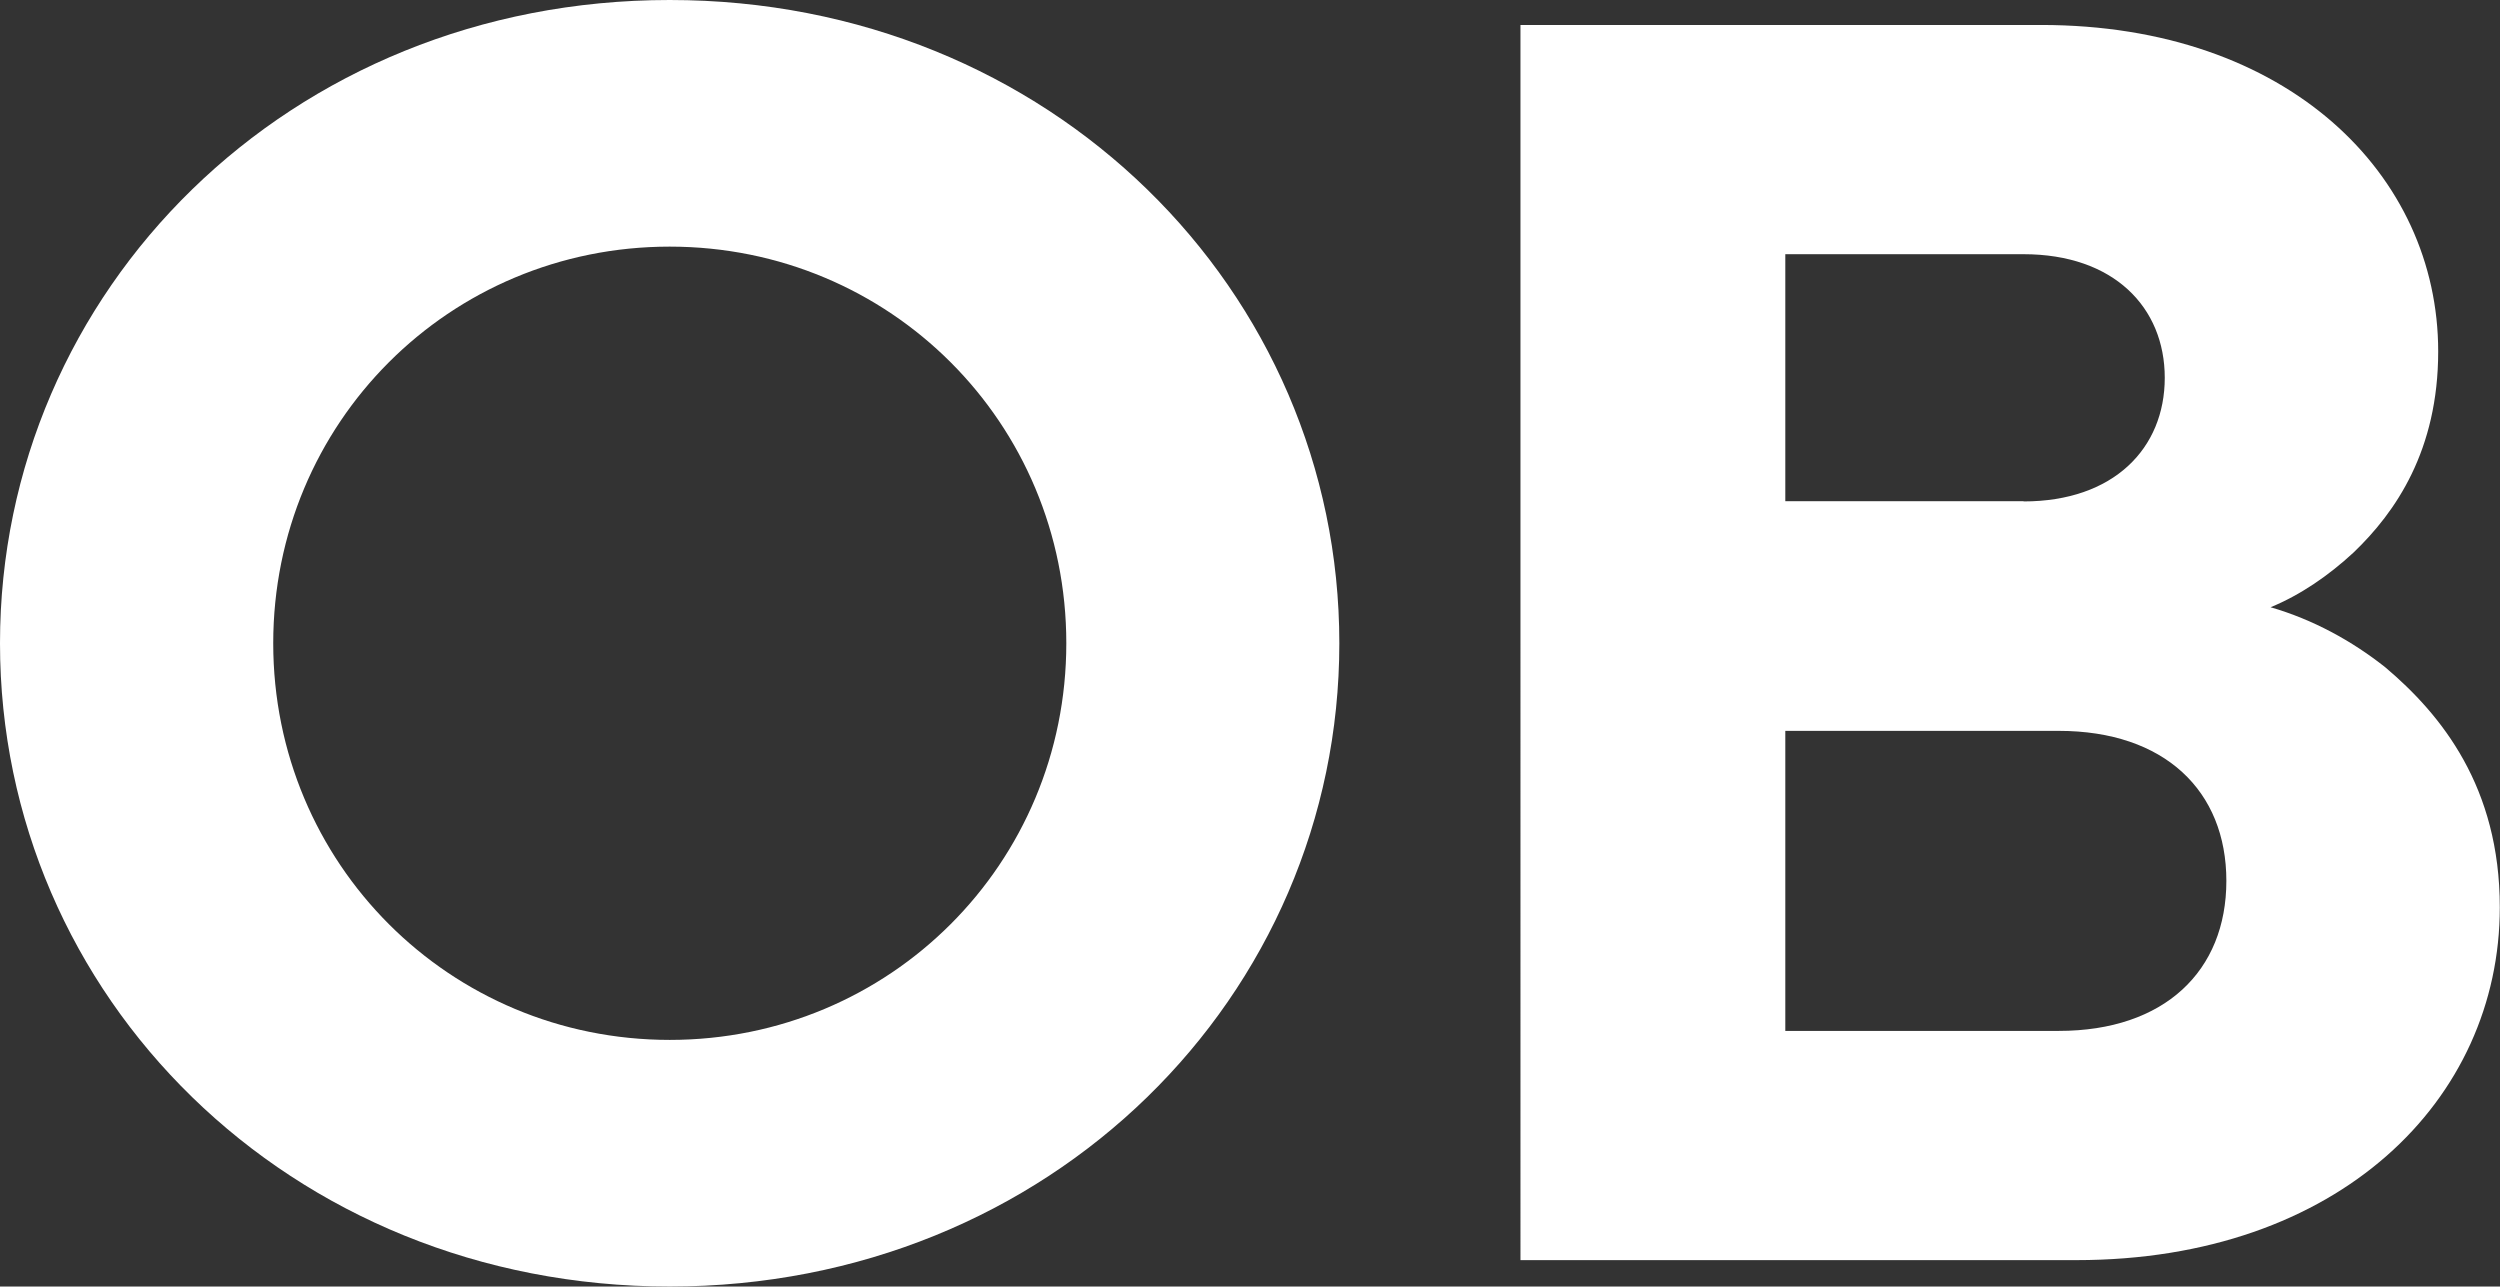 <?xml version="1.0" encoding="UTF-8"?>
<svg id="Layer_2" data-name="Layer 2" xmlns="http://www.w3.org/2000/svg" viewBox="0 0 122.15 62.86">
  <rect x="0" y="0" width="122.15" height="62.86" fill="#333333" stroke="none"/>
  <defs>
    <style>
      .cls-1 {
        fill: #fff;
      }
    </style>
  </defs>
  <g id="Capa_1" data-name="Capa 1">
    <g>
      <path class="cls-1" d="M32.72,0c18.6,0,32.72,14.21,32.72,31.43s-14.12,31.43-32.72,31.43S0,48.65,0,31.43,14.12,0,32.72,0Zm0,50.81c10.76,0,19.38-8.61,19.38-19.38s-8.61-19.38-19.38-19.38S13.35,20.67,13.35,31.43s8.61,19.38,19.38,19.38Z"/>
      <path class="cls-1" d="M74.3,1.22h25.43c12.07,0,19.4,7.33,19.4,15.95,0,4.83-2.07,7.85-4.14,9.83-1.21,1.12-2.59,2.07-4.05,2.67,2.07,.6,3.97,1.64,5.6,2.93,2.76,2.33,5.6,5.86,5.6,11.73,0,9.4-7.85,17.24-20.69,17.24h-27.16V1.22Zm24.57,23.28c4.4,0,6.9-2.59,6.9-6.04s-2.5-6.04-6.9-6.04h-11.64v12.07h11.64Zm1.72,25.87c5.17,0,8.19-2.93,8.19-7.33s-3.02-7.33-8.19-7.33h-13.36v14.66h13.36Z"/>
    </g>
  </g>
</svg>